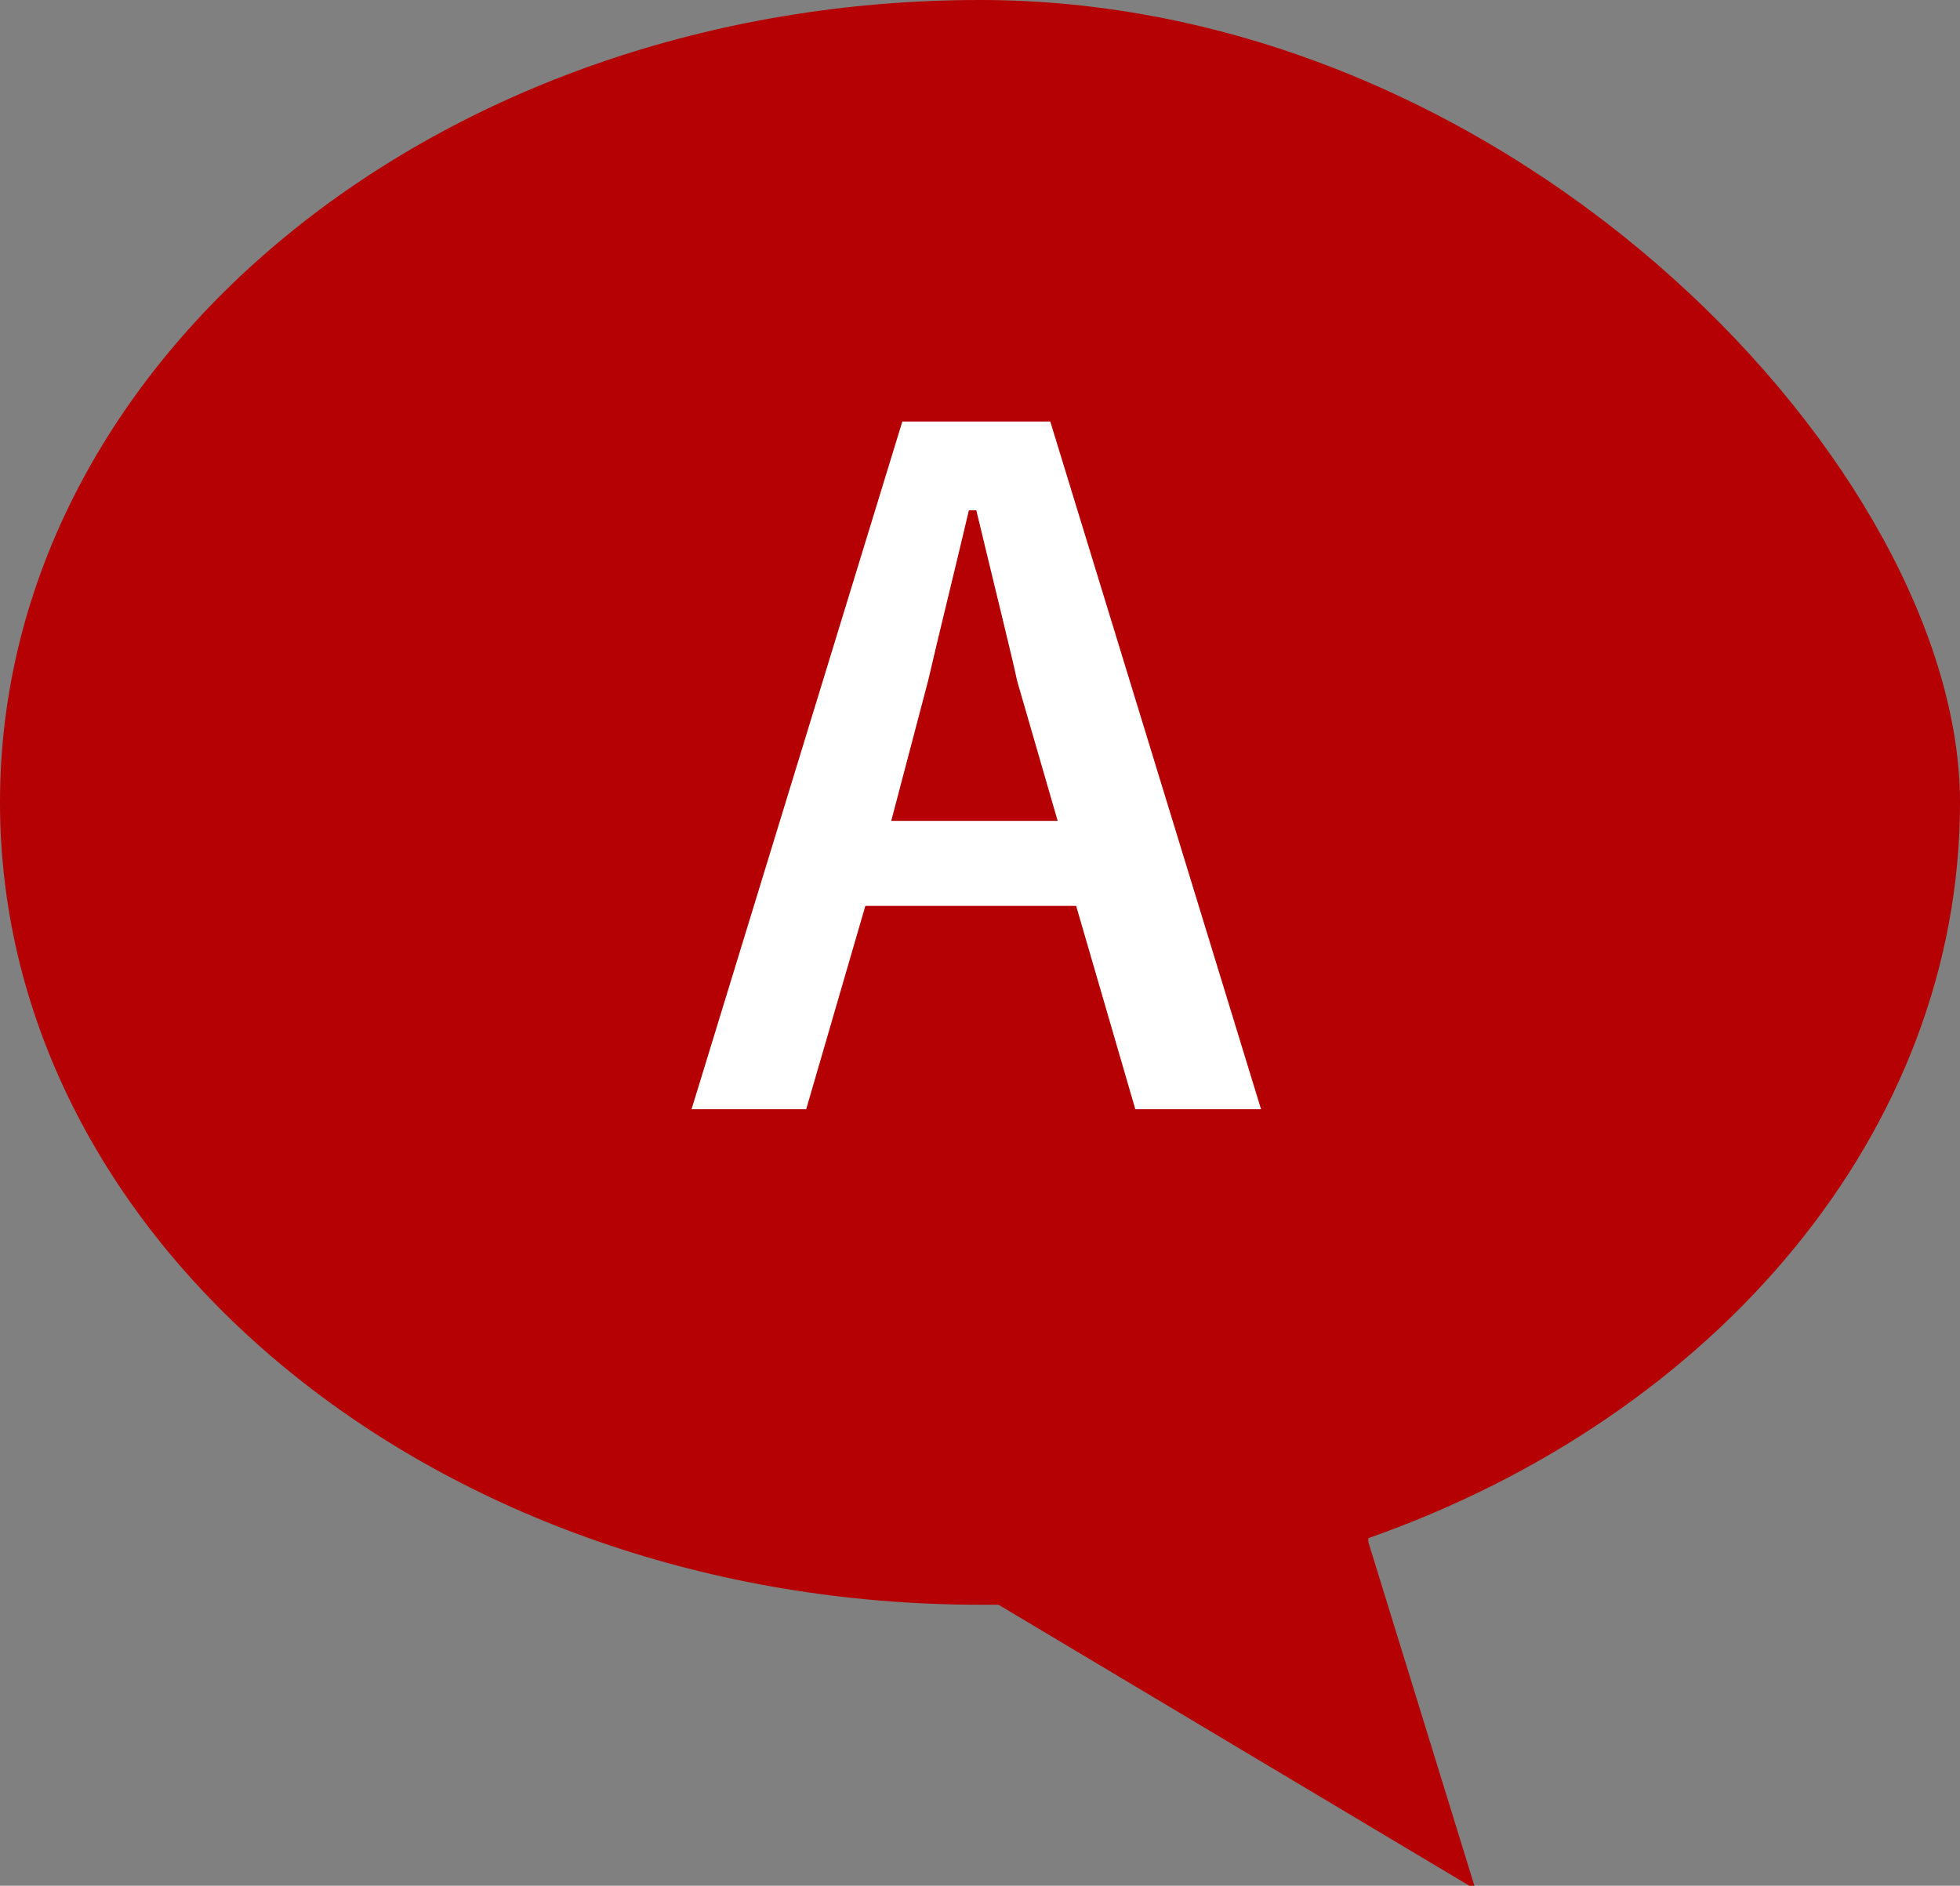 <?xml version="1.0" encoding="UTF-8"?>
<svg id="_レイヤー_1" data-name="レイヤー_1" xmlns="http://www.w3.org/2000/svg" version="1.1" viewBox="0 0 53 51">
  <rect x="0" y="0" width="53" height="51" fill="#808080" stroke="none"/>
  <!-- Generator: Adobe Illustrator 29.4.0, SVG Export Plug-In . SVG Version: 2.1.0 Build 152)  -->
  <defs>
    <style>
      .st0 {
        fill: #fff;
      }

      .st1 {
        isolation: isolate;
      }

      .st2 {
        fill: #b50004;
      }
    </style>
  </defs>
  <path id="_合体_40" data-name="合体_40" class="st2" d="M37,41.6c9.4-3.3,16-11,16-19.9S41.1,0,26.5,0,0,9.7,0,21.7s11.9,21.7,26.5,21.7h.5l12.9,7.7-2.9-9.4Z"/>
  <g id="A" class="st1">
    <g class="st1">
      <path class="st0" d="M28.4,11.4l5.7,18.6h-3.4l-1.6-5.5h-5.7l-1.6,5.5h-3.1l5.7-18.6h3.9ZM28.6,22.2l-1.1-3.8c-.1-.5-.5-2.1-1.1-4.6h-.2c-.4,1.7-.8,3.3-1.1,4.6l-1,3.8h4.6Z"/>
    </g>
  </g>
</svg>